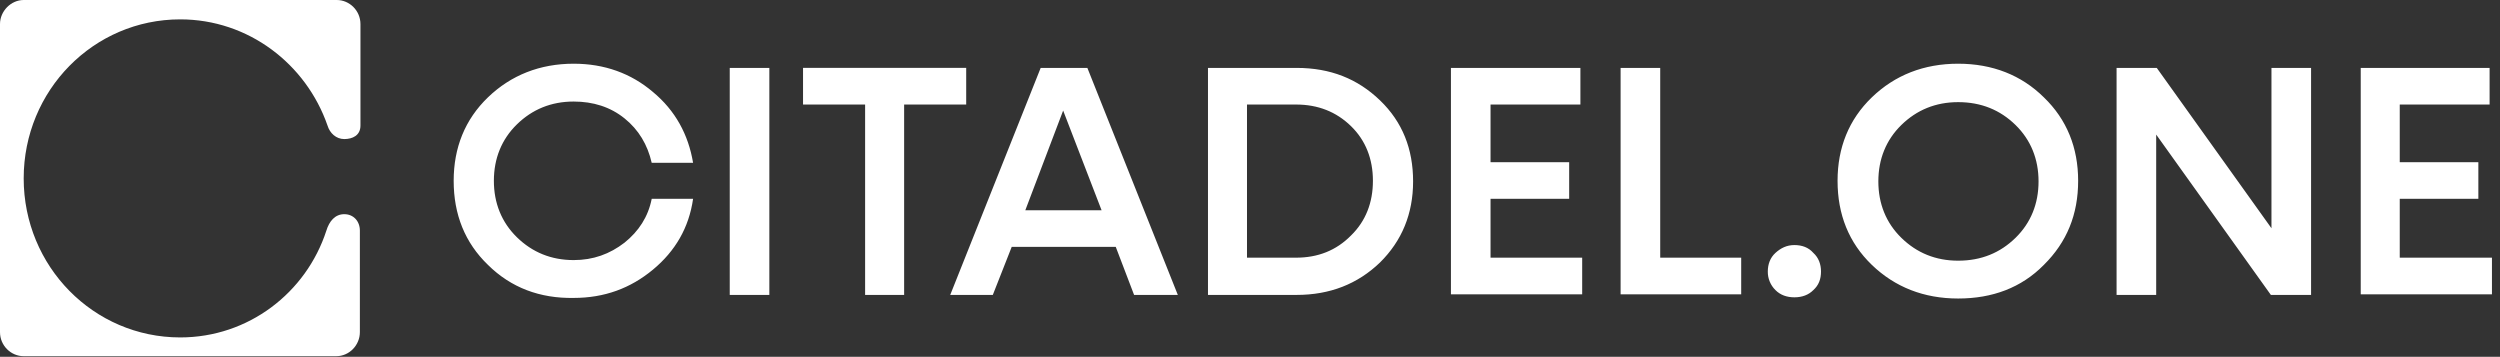 <?xml version="1.0" encoding="UTF-8"?> <svg xmlns="http://www.w3.org/2000/svg" width="2964" height="423" viewBox="0 0 2964 423" fill="none"><rect x="0" y="0" width="2964" height="423" fill="#333333" stroke="none"/><path d="M578.523 314.051C551.185 287.706 537.873 254.249 537.873 214.382C537.873 175.215 551.185 141.745 578.523 115.413C605.86 89.068 640.198 75.532 680.145 75.532C716.6 75.532 748.132 86.927 774.067 109.002C800.69 131.077 816.119 159.55 821.716 193.02H772.665C767.769 171.659 757.249 153.853 740.418 140.33C723.613 126.794 703.275 120.396 680.145 120.396C653.509 120.396 631.081 129.65 612.86 147.442C594.639 165.248 585.536 188.023 585.536 214.368C585.536 240.713 594.639 263.503 612.86 281.308C631.081 299.101 653.509 308.354 680.145 308.354C703.275 308.354 722.898 301.242 740.418 287.706C757.249 274.183 768.457 257.091 772.665 235.73H821.716C816.82 269.914 800.69 297.673 774.067 319.748C747.431 341.824 716.6 353.218 680.145 353.218C640.198 353.919 605.86 341.11 578.523 314.051ZM865.184 349.649V80.515H912.131V349.649H865.184ZM1145.52 80.515V123.952H1071.94V349.636H1025.68V123.952H952.079V80.502H1145.53L1145.52 80.515ZM1344.57 349.649L1322.84 292.69H1199.49L1177.07 349.662H1126.58L1233.82 80.529H1289.19L1396.43 349.662H1344.56L1344.57 349.649ZM1215.61 249.266H1306.03L1260.47 131.077L1215.61 249.266ZM1537.31 80.515C1577.26 80.515 1609.5 93.338 1636.13 118.969C1662.76 144.6 1675.37 176.642 1675.37 215.082C1675.37 253.536 1662.06 285.578 1636.13 311.209C1609.5 336.84 1576.56 349.649 1537.31 349.649H1432.18V80.515H1537.31ZM1536.61 305.499C1562.54 305.499 1584.27 296.959 1601.79 279.167C1619.31 262.075 1627.73 240.013 1627.73 214.368C1627.73 188.737 1619.31 166.675 1601.79 149.583C1584.27 132.492 1562.54 123.939 1536.61 123.939H1478.44V305.512L1536.61 305.499ZM1767.19 305.512H1875.83V348.935H1720.23V80.515H1873.72V123.952H1767.19V192.293H1860.41V235.73H1767.19V305.512ZM1967.65 305.512H2064.36V348.935H1921.39V80.515H1968.35V305.499L1967.65 305.512ZM2127.44 352.504C2118.33 352.504 2110.62 349.649 2105.01 343.952C2102.07 341.08 2099.75 337.643 2098.19 333.848C2096.62 330.053 2095.85 325.98 2095.91 321.877C2095.91 313.337 2098.71 305.512 2105.01 299.801C2111.32 294.117 2118.33 290.548 2127.44 290.548C2136.55 290.548 2144.26 293.403 2149.87 299.801C2156.18 305.512 2158.98 313.337 2158.98 321.877C2158.98 331.13 2156.18 338.268 2149.87 343.952C2144.26 349.649 2136.55 352.504 2127.44 352.504ZM2321.58 353.919C2280.93 353.919 2246.59 340.396 2219.26 314.051C2191.92 287.706 2178.61 254.249 2178.61 214.382C2178.61 175.215 2191.92 141.745 2219.26 115.413C2246.59 89.068 2280.93 75.532 2321.58 75.532C2362.23 75.532 2396.58 89.068 2423.2 115.413C2450.54 141.745 2463.85 175.215 2463.85 214.368C2463.85 254.249 2450.54 286.992 2423.2 314.051C2396.58 341.11 2362.23 353.919 2321.58 353.919ZM2389.57 282.009C2407.79 264.216 2416.9 241.427 2416.9 215.082C2416.9 188.737 2407.79 165.961 2389.57 148.156C2371.35 130.363 2348.92 121.097 2321.58 121.097C2294.94 121.097 2272.51 130.35 2254.29 148.156C2236.07 165.961 2226.97 188.737 2226.97 215.082C2226.97 241.427 2236.07 264.216 2254.29 282.009C2272.51 299.814 2294.94 309.068 2321.58 309.068C2348.92 309.068 2371.35 299.814 2389.57 282.009ZM2693.05 80.515H2740.01V349.649H2692.34L2556.37 159.55V349.649H2509.41V80.515H2557.07L2693.05 270.614V80.515ZM2845.84 305.512H2954.46V348.935H2798.88V80.515H2951.67V123.952H2845.14V192.293H2938.34V235.73H2845.14V305.512H2845.84ZM213.673 22.961C294.481 22.961 362.971 75.836 388.31 148.883C391.05 157.924 398.579 164.877 408.172 164.877C417.765 164.877 427.359 160.714 427.359 148.883V28.526C427.345 12.531 414.325 0 399.253 0H28.079C13.007 0 0 13.219 0 28.526V393.787C0 409.781 13.007 422.299 28.079 422.299H398.579C414.325 422.299 426.67 409.081 426.67 393.787V273.417C426.67 262.286 419.128 253.932 408.172 253.932C397.216 253.932 390.361 262.286 386.948 273.417C362.971 347.177 294.481 400.052 213.673 400.052C110.952 400.052 28.079 315.849 28.079 211.5C28.079 107.138 110.952 22.961 213.673 22.961Z" fill="white"></path></svg> 